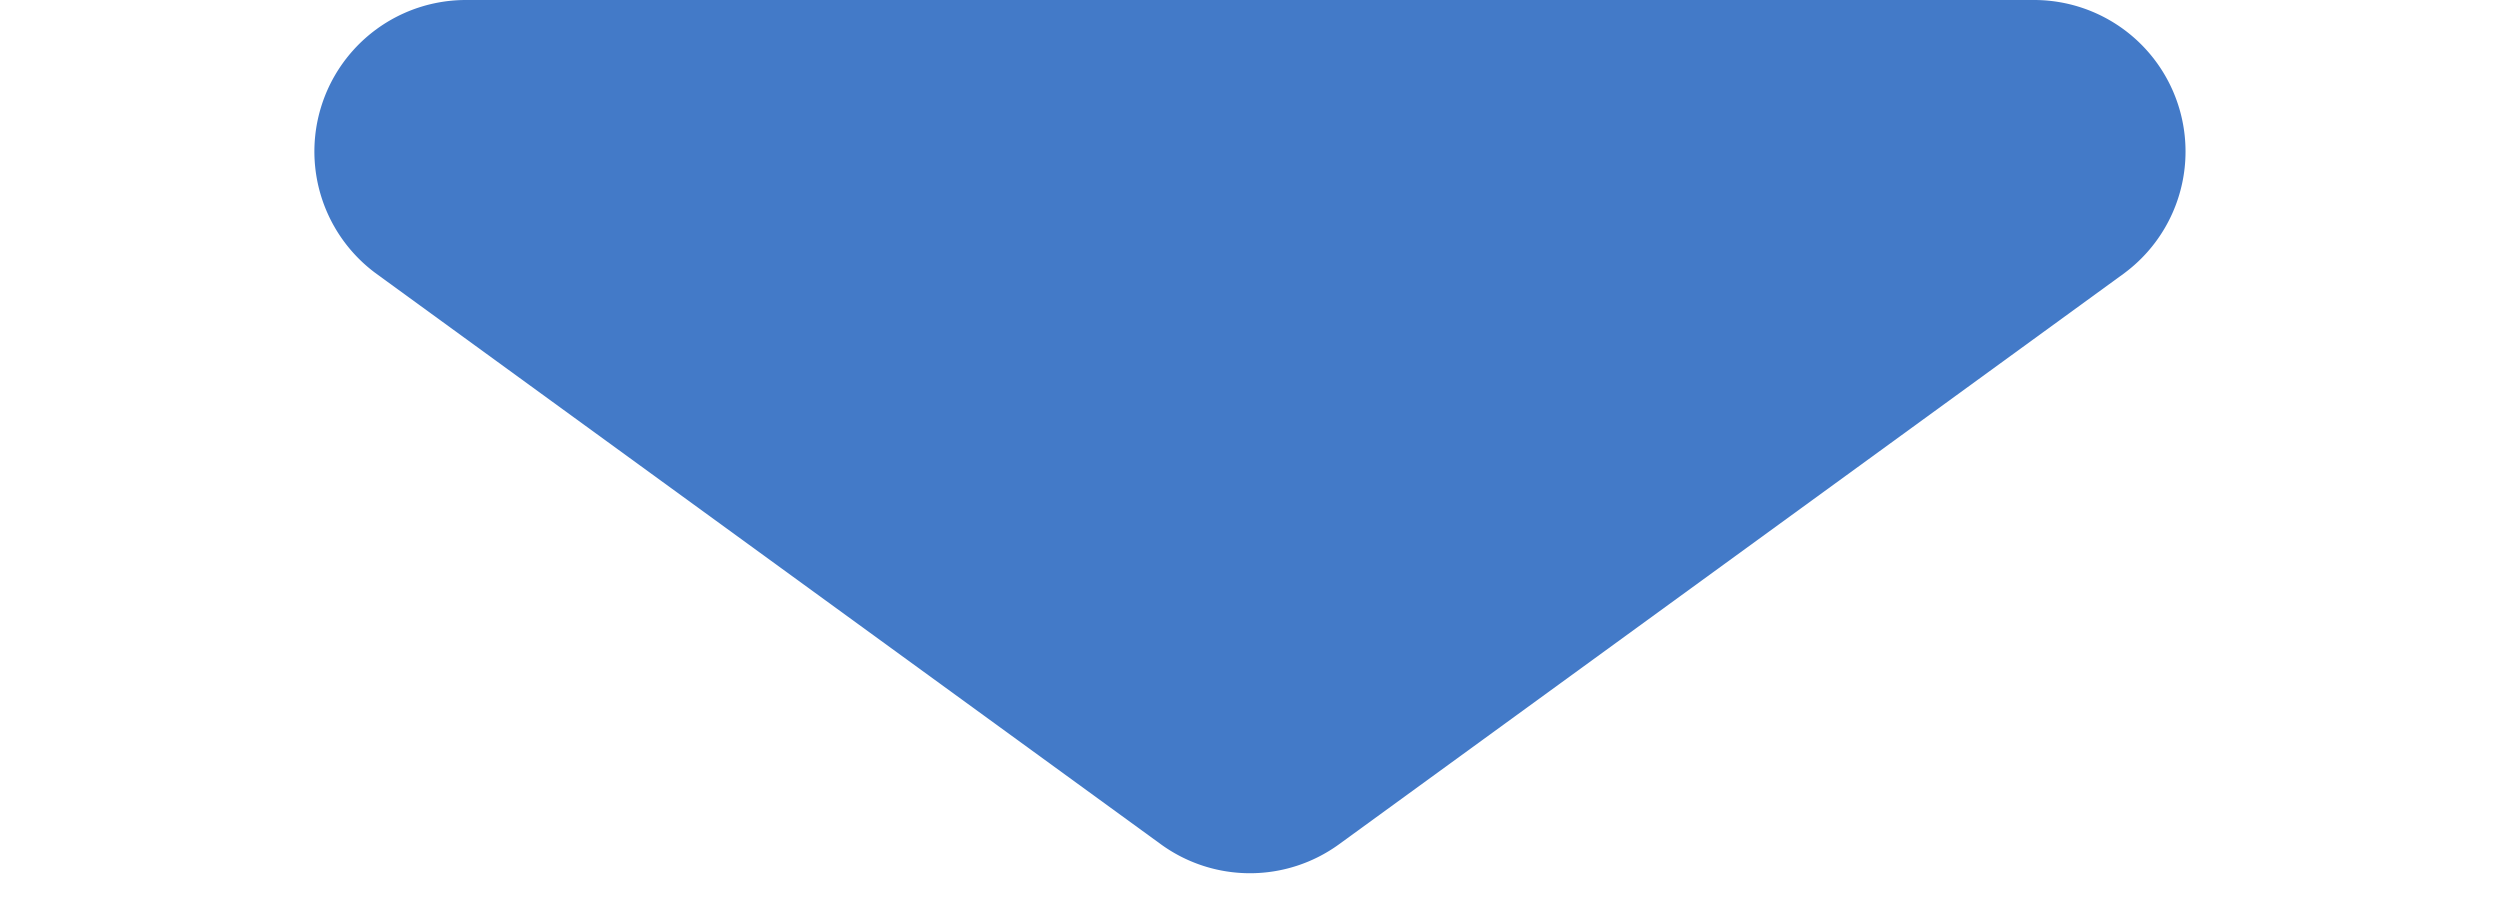 <svg xmlns="http://www.w3.org/2000/svg" width="33" height="12" viewBox="0 0 33 12">
  <path id="多角形_12" data-name="多角形 12" d="M15.324.856a2,2,0,0,1,2.353,0l10.35,7.527A2,2,0,0,1,26.85,12H6.15A2,2,0,0,1,4.974,8.383Z" transform="translate(33 12) rotate(180)" fill="#437ac8"/>
</svg>
